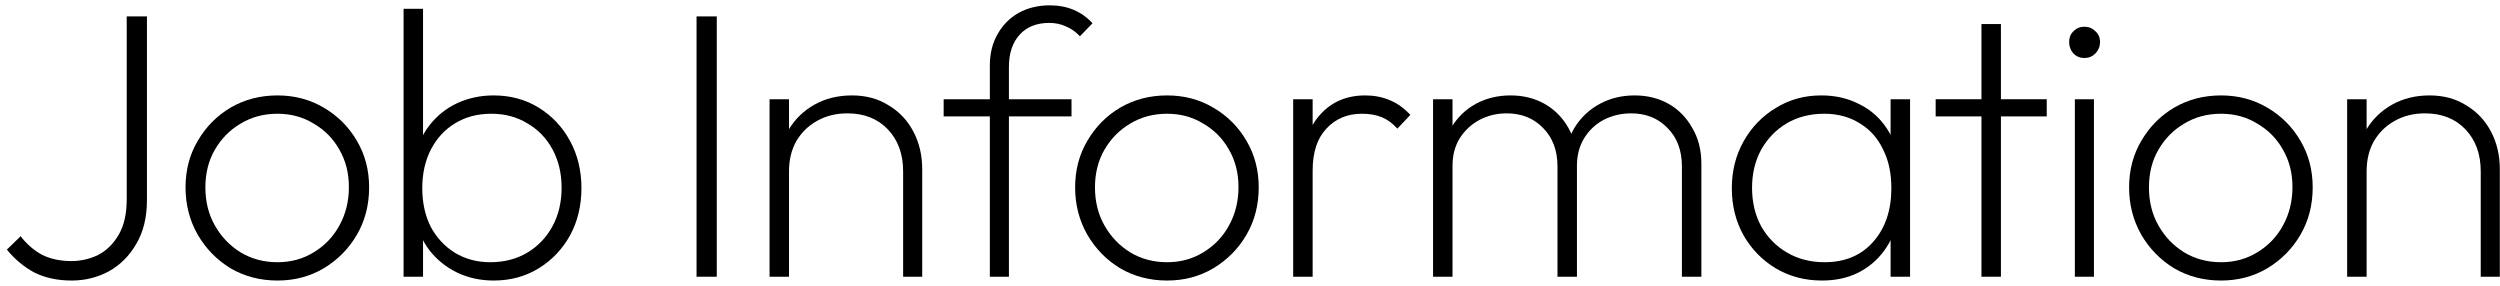 <svg width="262" height="30" viewBox="0 0 262 30" fill="none" xmlns="http://www.w3.org/2000/svg">
<path d="M7.52 29.4C6.027 29.4 4.72 29.12 3.6 28.56C2.507 27.973 1.547 27.173 0.72 26.16L2.16 24.76C2.827 25.613 3.587 26.266 4.44 26.72C5.32 27.146 6.333 27.36 7.48 27.36C8.467 27.36 9.4 27.146 10.28 26.72C11.16 26.266 11.88 25.56 12.44 24.6C13 23.64 13.28 22.4 13.28 20.88V1.72H15.4V20.96C15.4 22.773 15.027 24.306 14.28 25.56C13.56 26.813 12.6 27.773 11.4 28.44C10.2 29.08 8.907 29.4 7.52 29.4Z" fill="black"/>
<path d="M29.084 29.4C27.27 29.4 25.63 28.973 24.164 28.12C22.724 27.24 21.577 26.066 20.724 24.6C19.87 23.106 19.444 21.453 19.444 19.64C19.444 17.826 19.87 16.2 20.724 14.76C21.577 13.293 22.724 12.133 24.164 11.28C25.63 10.426 27.27 10 29.084 10C30.87 10 32.484 10.426 33.924 11.28C35.39 12.133 36.55 13.293 37.404 14.76C38.257 16.2 38.684 17.826 38.684 19.64C38.684 21.48 38.257 23.133 37.404 24.6C36.55 26.066 35.39 27.24 33.924 28.12C32.484 28.973 30.87 29.4 29.084 29.4ZM29.084 27.48C30.497 27.48 31.764 27.133 32.884 26.44C34.03 25.746 34.924 24.813 35.564 23.64C36.23 22.44 36.564 21.093 36.564 19.6C36.564 18.133 36.23 16.826 35.564 15.68C34.924 14.533 34.03 13.626 32.884 12.96C31.764 12.266 30.497 11.92 29.084 11.92C27.644 11.92 26.35 12.266 25.204 12.96C24.084 13.626 23.19 14.533 22.524 15.68C21.857 16.826 21.524 18.146 21.524 19.64C21.524 21.133 21.857 22.466 22.524 23.64C23.19 24.813 24.084 25.746 25.204 26.44C26.35 27.133 27.644 27.48 29.084 27.48Z" fill="black"/>
<path d="M51.735 29.4C50.349 29.4 49.069 29.12 47.895 28.56C46.749 28 45.789 27.226 45.015 26.24C44.242 25.226 43.735 24.053 43.495 22.72V16.64C43.735 15.28 44.242 14.106 45.015 13.12C45.815 12.106 46.789 11.333 47.935 10.8C49.109 10.266 50.375 10 51.735 10C53.495 10 55.069 10.426 56.455 11.28C57.842 12.133 58.935 13.293 59.735 14.76C60.535 16.226 60.935 17.88 60.935 19.72C60.935 21.56 60.535 23.213 59.735 24.68C58.935 26.12 57.842 27.266 56.455 28.12C55.069 28.973 53.495 29.4 51.735 29.4ZM51.375 27.48C52.842 27.48 54.135 27.146 55.255 26.48C56.375 25.813 57.255 24.893 57.895 23.72C58.535 22.546 58.855 21.2 58.855 19.68C58.855 18.16 58.535 16.813 57.895 15.64C57.255 14.466 56.375 13.56 55.255 12.92C54.162 12.253 52.909 11.92 51.495 11.92C50.055 11.92 48.789 12.253 47.695 12.92C46.629 13.56 45.789 14.466 45.175 15.64C44.562 16.813 44.255 18.173 44.255 19.72C44.255 21.24 44.549 22.586 45.135 23.76C45.749 24.906 46.589 25.813 47.655 26.48C48.749 27.146 49.989 27.48 51.375 27.48ZM42.295 29V0.92H44.335V14.92L43.855 19.44L44.335 24V29H42.295Z" fill="black"/>
<path d="M72.998 29V1.72H75.118V29H72.998Z" fill="black"/>
<path d="M94.648 29V17.96C94.648 16.146 94.115 14.68 93.048 13.56C91.982 12.44 90.568 11.88 88.808 11.88C87.608 11.88 86.542 12.146 85.608 12.68C84.702 13.186 83.982 13.893 83.448 14.8C82.942 15.706 82.688 16.76 82.688 17.96L81.648 17.36C81.648 15.946 81.982 14.693 82.648 13.6C83.315 12.48 84.222 11.6 85.368 10.96C86.515 10.32 87.822 10 89.288 10C90.755 10 92.035 10.346 93.128 11.04C94.248 11.706 95.115 12.626 95.728 13.8C96.342 14.973 96.648 16.28 96.648 17.72V29H94.648ZM80.648 29V10.4H82.688V29H80.648Z" fill="black"/>
<path d="M103.735 29V6.88C103.735 5.626 104.001 4.533 104.535 3.6C105.068 2.64 105.801 1.893 106.735 1.36C107.695 0.826 108.788 0.56 110.015 0.56C110.948 0.56 111.788 0.72 112.535 1.04C113.281 1.36 113.935 1.826 114.495 2.44L113.175 3.8C112.721 3.32 112.228 2.973 111.695 2.76C111.161 2.52 110.588 2.4 109.975 2.4C108.641 2.4 107.601 2.813 106.855 3.64C106.108 4.466 105.735 5.586 105.735 7V29H103.735ZM98.895 12.2V10.4H112.295V12.2H98.895Z" fill="black"/>
<path d="M122.313 29.4C120.5 29.4 118.86 28.973 117.393 28.12C115.953 27.24 114.807 26.066 113.953 24.6C113.1 23.106 112.673 21.453 112.673 19.64C112.673 17.826 113.1 16.2 113.953 14.76C114.807 13.293 115.953 12.133 117.393 11.28C118.86 10.426 120.5 10 122.313 10C124.1 10 125.713 10.426 127.153 11.28C128.62 12.133 129.78 13.293 130.633 14.76C131.487 16.2 131.913 17.826 131.913 19.64C131.913 21.48 131.487 23.133 130.633 24.6C129.78 26.066 128.62 27.24 127.153 28.12C125.713 28.973 124.1 29.4 122.313 29.4ZM122.313 27.48C123.727 27.48 124.993 27.133 126.113 26.44C127.26 25.746 128.153 24.813 128.793 23.64C129.46 22.44 129.793 21.093 129.793 19.6C129.793 18.133 129.46 16.826 128.793 15.68C128.153 14.533 127.26 13.626 126.113 12.96C124.993 12.266 123.727 11.92 122.313 11.92C120.873 11.92 119.58 12.266 118.433 12.96C117.313 13.626 116.42 14.533 115.753 15.68C115.087 16.826 114.753 18.146 114.753 19.64C114.753 21.133 115.087 22.466 115.753 23.64C116.42 24.813 117.313 25.746 118.433 26.44C119.58 27.133 120.873 27.48 122.313 27.48Z" fill="black"/>
<path d="M135.525 29V10.4H137.565V29H135.525ZM137.565 17.88L136.565 17.52C136.565 15.146 137.165 13.306 138.365 12C139.565 10.666 141.138 10 143.085 10C143.992 10 144.832 10.16 145.605 10.48C146.405 10.8 147.138 11.32 147.805 12.04L146.445 13.48C145.938 12.92 145.392 12.52 144.805 12.28C144.218 12.04 143.525 11.92 142.725 11.92C141.205 11.92 139.965 12.44 139.005 13.48C138.045 14.493 137.565 15.96 137.565 17.88Z" fill="black"/>
<path d="M150.184 29V10.4H152.224V29H150.184ZM163.224 29V17.44C163.224 15.76 162.718 14.413 161.704 13.4C160.718 12.386 159.451 11.88 157.904 11.88C156.864 11.88 155.918 12.106 155.064 12.56C154.211 13.013 153.518 13.653 152.984 14.48C152.478 15.306 152.224 16.266 152.224 17.36L151.184 17.12C151.184 15.68 151.491 14.426 152.104 13.36C152.744 12.293 153.598 11.466 154.664 10.88C155.758 10.293 156.971 10 158.304 10C159.638 10 160.824 10.293 161.864 10.88C162.904 11.466 163.731 12.293 164.344 13.36C164.958 14.426 165.264 15.68 165.264 17.12V29H163.224ZM176.264 29V17.44C176.264 15.76 175.758 14.413 174.744 13.4C173.758 12.386 172.491 11.88 170.944 11.88C169.904 11.88 168.944 12.106 168.064 12.56C167.211 13.013 166.531 13.653 166.024 14.48C165.518 15.306 165.264 16.266 165.264 17.36L164.024 17.12C164.051 15.653 164.384 14.4 165.024 13.36C165.691 12.293 166.571 11.466 167.664 10.88C168.758 10.293 169.971 10 171.304 10C172.638 10 173.824 10.293 174.864 10.88C175.904 11.466 176.731 12.306 177.344 13.4C177.984 14.466 178.304 15.72 178.304 17.16V29H176.264Z" fill="black"/>
<path d="M190.935 29.4C189.149 29.4 187.535 28.973 186.095 28.12C184.682 27.266 183.562 26.12 182.735 24.68C181.909 23.213 181.495 21.56 181.495 19.72C181.495 17.906 181.909 16.266 182.735 14.8C183.562 13.333 184.682 12.173 186.095 11.32C187.509 10.44 189.095 10 190.855 10C192.295 10 193.575 10.28 194.695 10.84C195.842 11.373 196.775 12.133 197.495 13.12C198.242 14.106 198.722 15.28 198.935 16.64V22.72C198.695 24.08 198.202 25.266 197.455 26.28C196.735 27.266 195.815 28.04 194.695 28.6C193.602 29.133 192.349 29.4 190.935 29.4ZM191.215 27.48C193.349 27.48 195.042 26.773 196.295 25.36C197.575 23.92 198.215 22.04 198.215 19.72C198.215 18.146 197.922 16.786 197.335 15.64C196.775 14.466 195.962 13.56 194.895 12.92C193.829 12.253 192.589 11.92 191.175 11.92C189.709 11.92 188.402 12.253 187.255 12.92C186.135 13.586 185.242 14.506 184.575 15.68C183.935 16.853 183.615 18.186 183.615 19.68C183.615 21.2 183.935 22.546 184.575 23.72C185.242 24.893 186.149 25.813 187.295 26.48C188.442 27.146 189.749 27.48 191.215 27.48ZM198.135 29V24L198.575 19.44L198.135 14.92V10.4H200.175V29H198.135Z" fill="black"/>
<path d="M207.657 29V2.52H209.697V29H207.657ZM202.857 12.2V10.4H214.497V12.2H202.857Z" fill="black"/>
<path d="M217.445 29V10.4H219.445V29H217.445ZM218.445 6.08C217.991 6.08 217.605 5.92 217.285 5.6C216.991 5.253 216.845 4.853 216.845 4.4C216.845 3.946 216.991 3.573 217.285 3.28C217.605 2.96 217.991 2.8 218.445 2.8C218.898 2.8 219.285 2.96 219.605 3.28C219.925 3.573 220.085 3.946 220.085 4.4C220.085 4.853 219.925 5.253 219.605 5.6C219.285 5.92 218.898 6.08 218.445 6.08Z" fill="black"/>
<path d="M232.77 29.4C230.956 29.4 229.316 28.973 227.85 28.12C226.41 27.24 225.263 26.066 224.41 24.6C223.556 23.106 223.13 21.453 223.13 19.64C223.13 17.826 223.556 16.2 224.41 14.76C225.263 13.293 226.41 12.133 227.85 11.28C229.316 10.426 230.956 10 232.77 10C234.556 10 236.17 10.426 237.61 11.28C239.076 12.133 240.236 13.293 241.09 14.76C241.943 16.2 242.37 17.826 242.37 19.64C242.37 21.48 241.943 23.133 241.09 24.6C240.236 26.066 239.076 27.24 237.61 28.12C236.17 28.973 234.556 29.4 232.77 29.4ZM232.77 27.48C234.183 27.48 235.45 27.133 236.57 26.44C237.716 25.746 238.61 24.813 239.25 23.64C239.916 22.44 240.25 21.093 240.25 19.6C240.25 18.133 239.916 16.826 239.25 15.68C238.61 14.533 237.716 13.626 236.57 12.96C235.45 12.266 234.183 11.92 232.77 11.92C231.33 11.92 230.036 12.266 228.89 12.96C227.77 13.626 226.876 14.533 226.21 15.68C225.543 16.826 225.21 18.146 225.21 19.64C225.21 21.133 225.543 22.466 226.21 23.64C226.876 24.813 227.77 25.746 228.89 26.44C230.036 27.133 231.33 27.48 232.77 27.48Z" fill="black"/>
<path d="M259.981 29V17.96C259.981 16.146 259.448 14.68 258.381 13.56C257.315 12.44 255.901 11.88 254.141 11.88C252.941 11.88 251.875 12.146 250.941 12.68C250.035 13.186 249.315 13.893 248.781 14.8C248.275 15.706 248.021 16.76 248.021 17.96L246.981 17.36C246.981 15.946 247.315 14.693 247.981 13.6C248.648 12.48 249.555 11.6 250.701 10.96C251.848 10.32 253.155 10 254.621 10C256.088 10 257.368 10.346 258.461 11.04C259.581 11.706 260.448 12.626 261.061 13.8C261.675 14.973 261.981 16.28 261.981 17.72V29H259.981ZM245.981 29V10.4H248.021V29H245.981Z" fill="black"/>
</svg>
